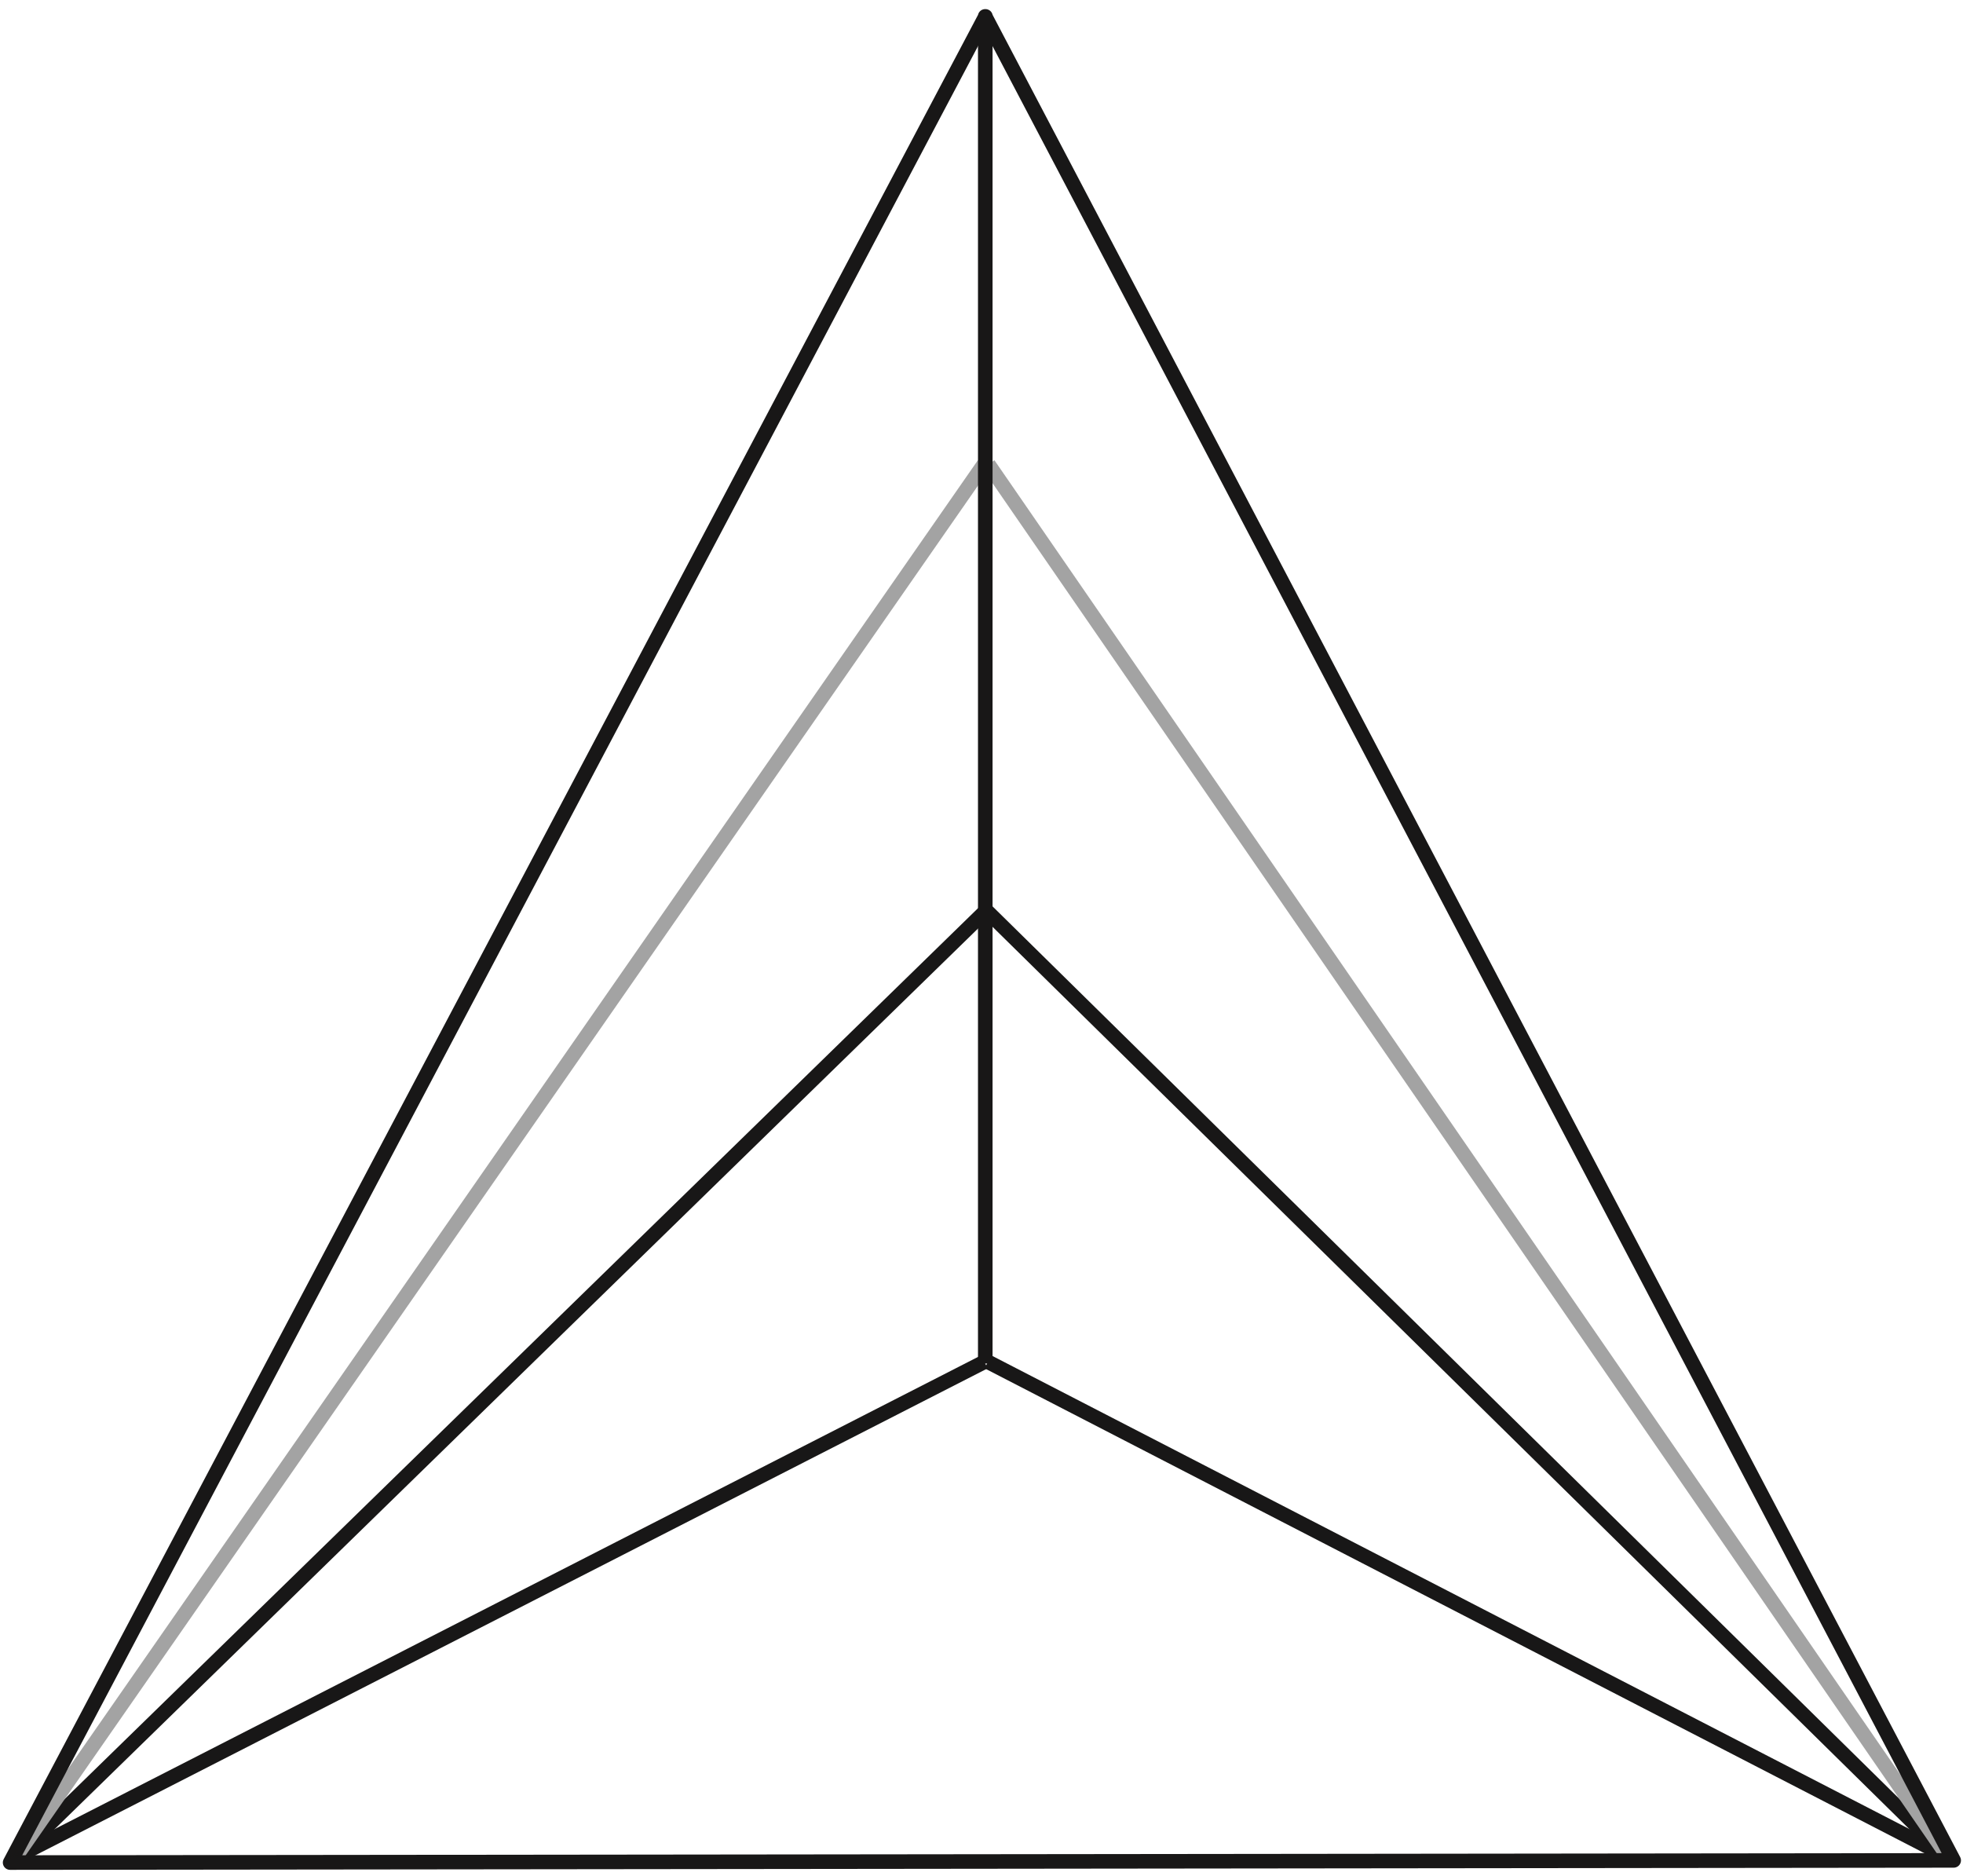 <svg width="202" height="193" viewBox="0 0 202 193" fill="none" xmlns="http://www.w3.org/2000/svg">
<path d="M1.347 191.232L101.296 140.128" stroke="#181717" stroke-width="1.5"/>
<path d="M1.418 191.262L101.357 93.797" stroke="#181717" stroke-width="1.5"/>
<path d="M1.286 191.536L101.245 47.781" stroke="#A3A3A3" stroke-width="1.5"/>
<path d="M200.726 191.232L101.662 140.128" stroke="#181717" stroke-width="1.5"/>
<path d="M200.654 191.262L101.611 93.797" stroke="#181717" stroke-width="1.5"/>
<path d="M200.796 191.536L101.713 47.781" stroke="#A3A3A3" stroke-width="1.5"/>
<path d="M101.377 1.687L201.041 191.425L1.041 191.649L101.407 1.687" stroke="#181717" stroke-width="1.5" stroke-linecap="round" stroke-linejoin="round"/>
<path d="M101.388 140.3V2.704" stroke="#181717" stroke-width="1.5"/>
</svg>
